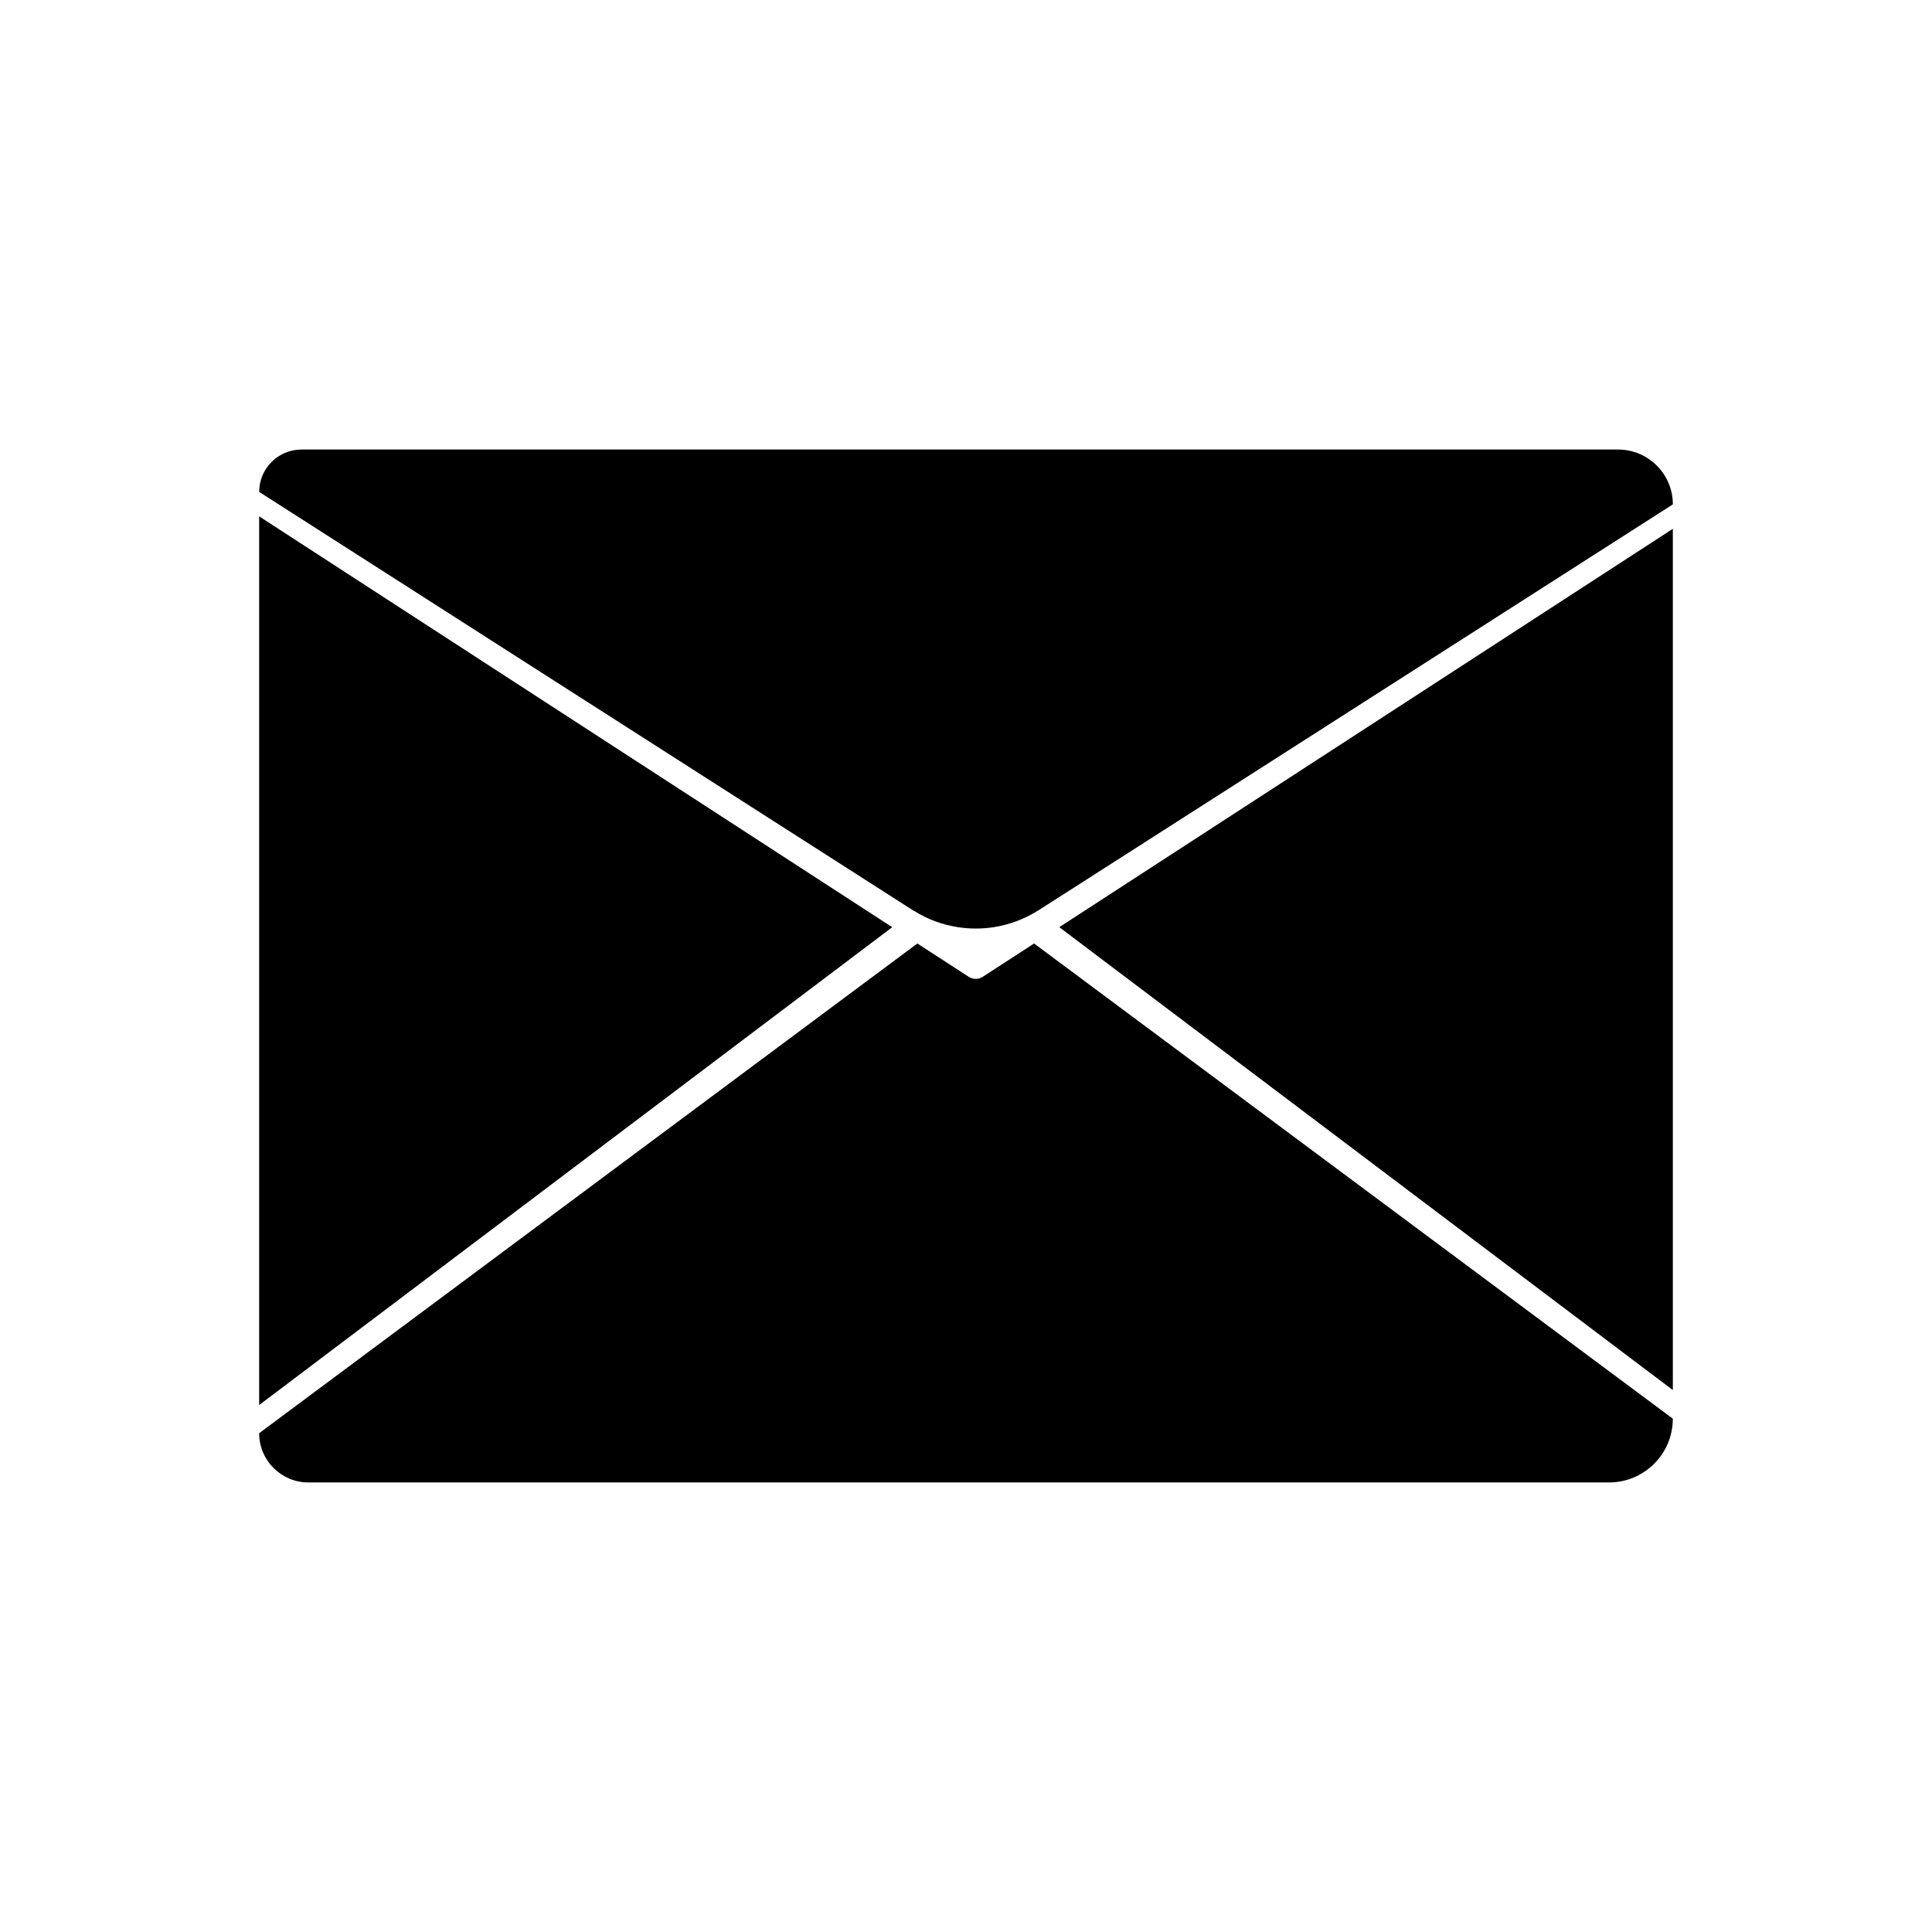 <?xml version="1.0" encoding="UTF-8"?>
<!-- The Best Svg Icon site in the world: iconSvg.co, Visit us! https://iconsvg.co -->
<svg fill="#000000" width="800px" height="800px" version="1.1" viewBox="144 144 512 512" xmlns="http://www.w3.org/2000/svg">
 <g>
  <path d="m587.32 512.38v-228.24l-162.6 105.57z"/>
  <path d="m386.2 385.37c3.598 2.262 7.547 3.699 11.598 4.332 3.18 0.5 6.41 0.5 9.586 0 4.051-0.641 8-2.074 11.598-4.336h0.031l168.31-107.7c0-8.027-6.508-14.535-14.535-14.535h-348.88c-6.195 0-11.227 5.023-11.227 11.227l173.48 111.02c0.02 0 0.027-0.008 0.039-0.008z"/>
  <path d="m404.48 402.84c-0.574 0.383-1.234 0.574-1.898 0.574-0.664 0-1.324-0.191-1.898-0.574l-13.574-8.805-174.43 129.78c0 7.203 5.84 13.047 13.047 13.047h344.69c9.332 0 16.898-7.566 16.898-16.898l-169.27-125.93z"/>
  <path d="m212.68 280.84v235.51l167.77-126.63z"/>
 </g>
</svg>